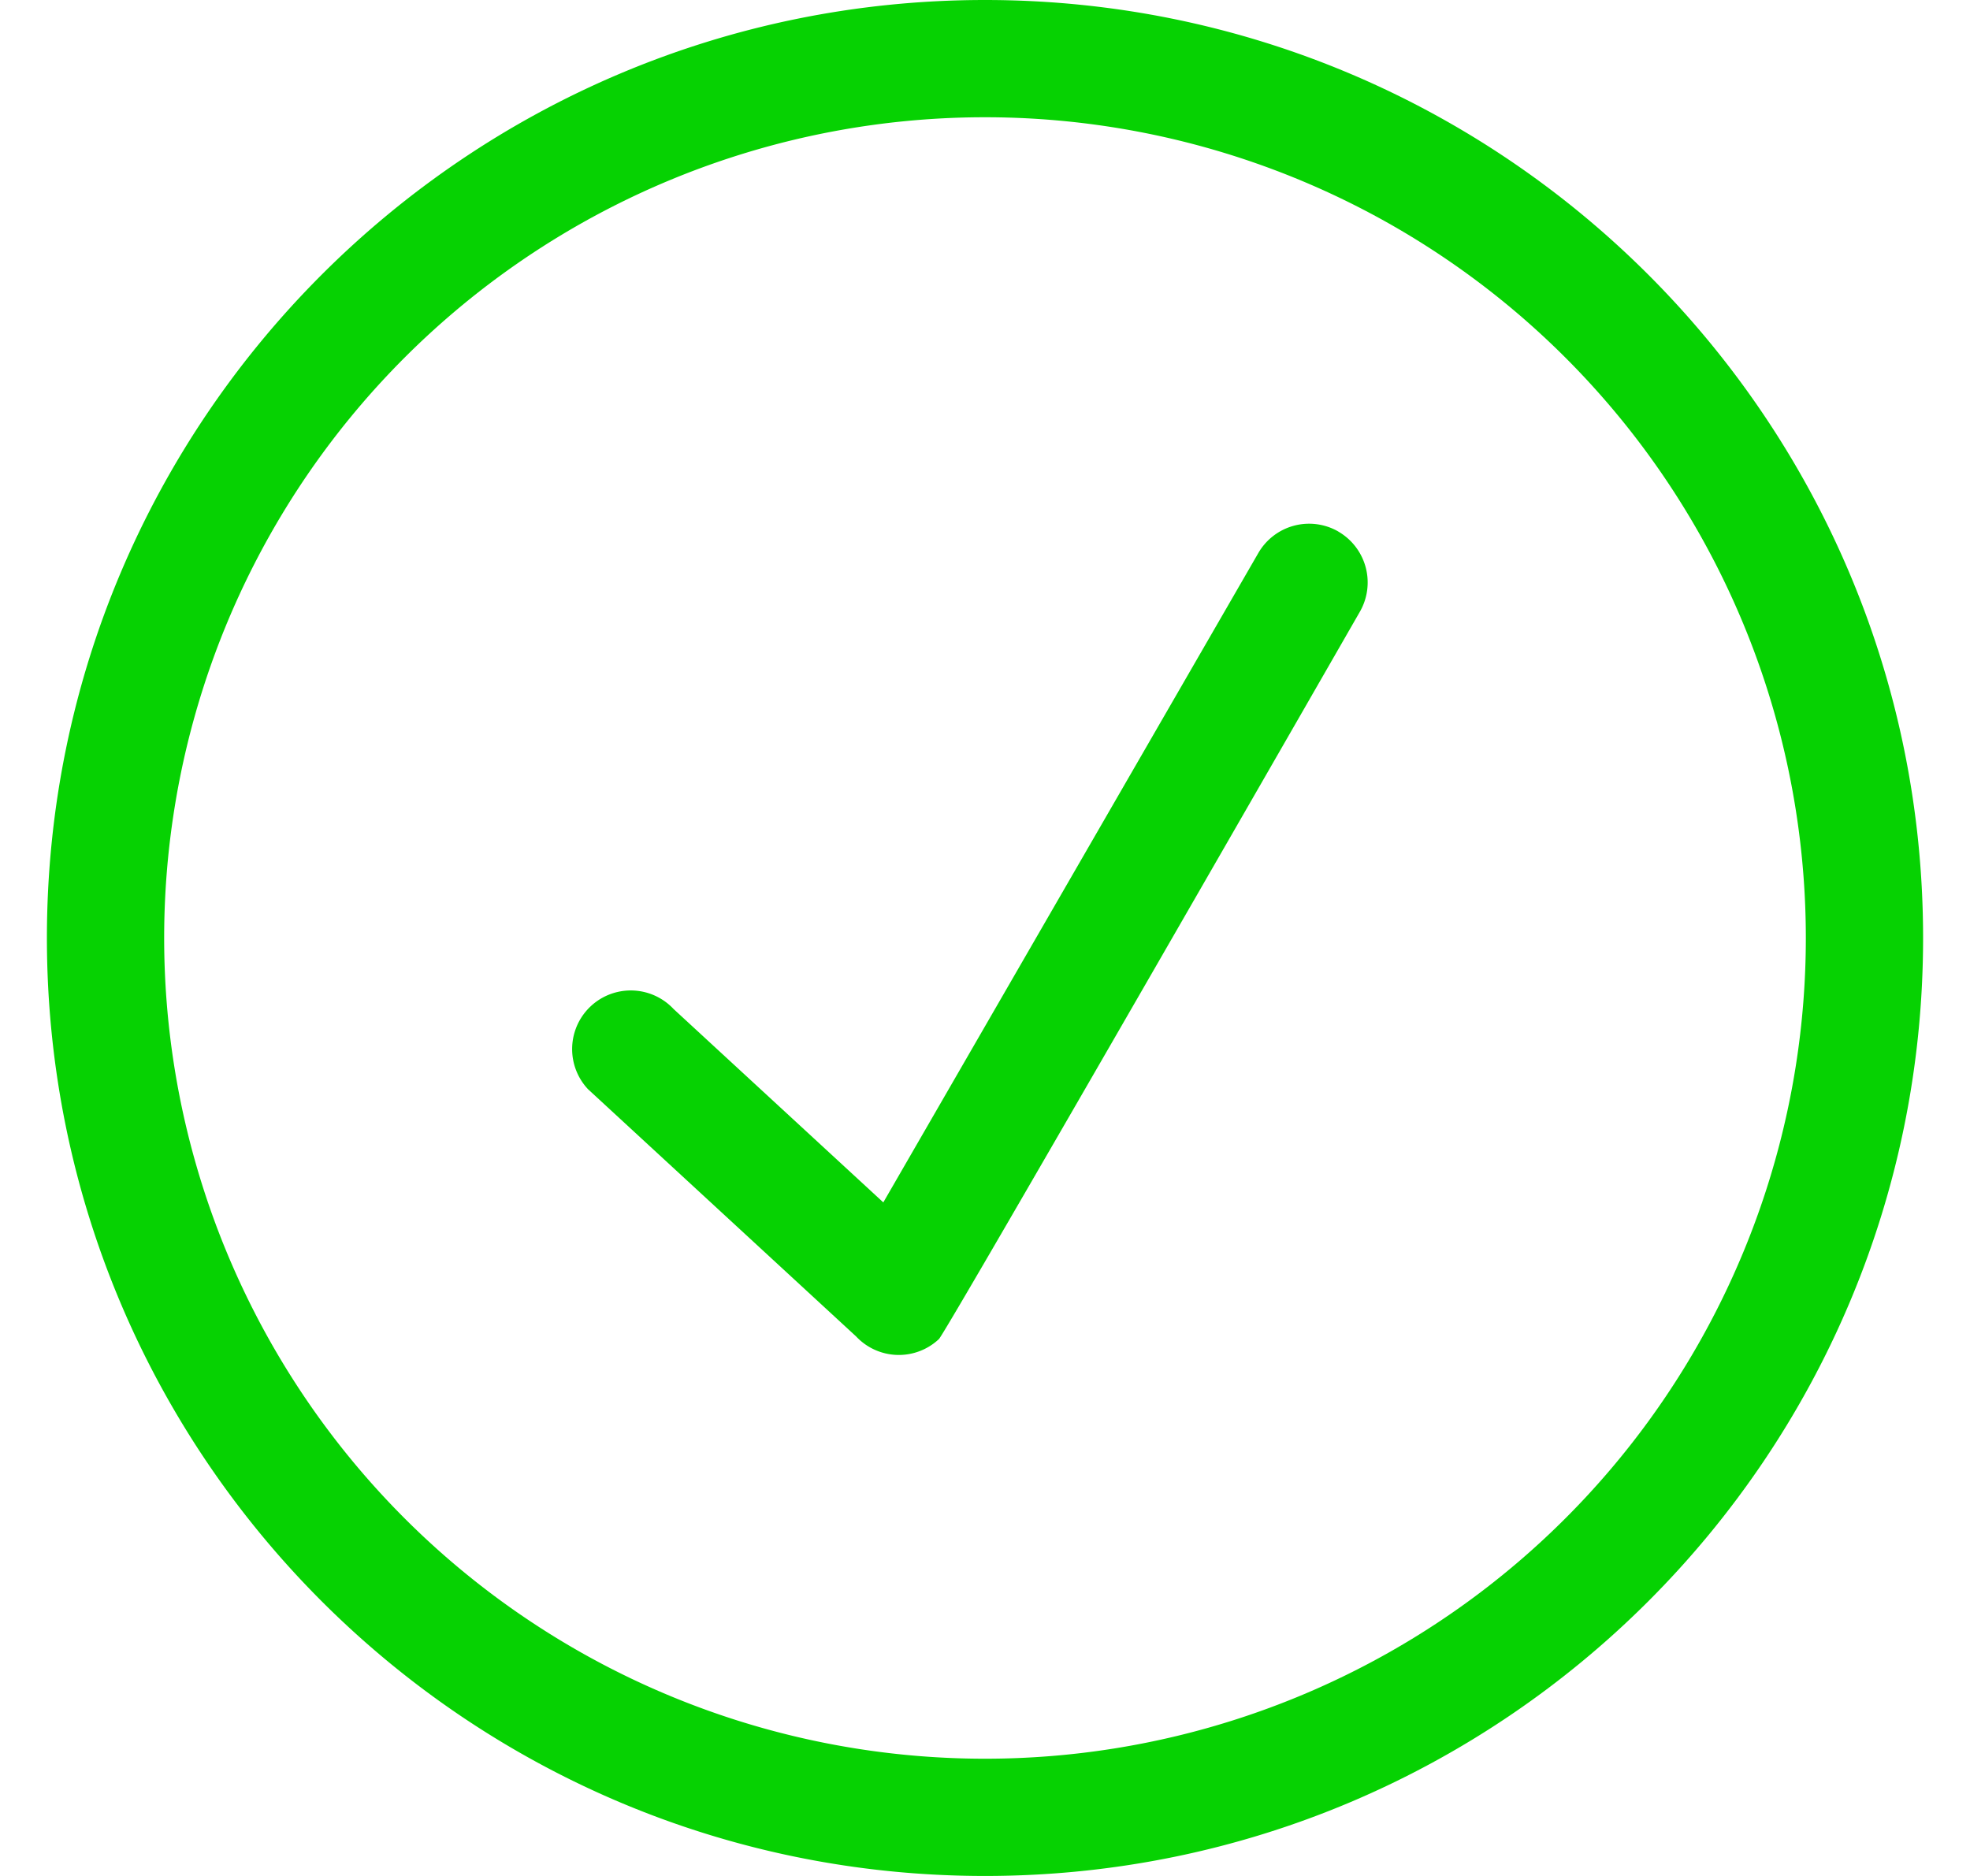 <svg width="21" height="20" fill="none" xmlns="http://www.w3.org/2000/svg"><g clip-path="url(#clip0_910_11468)"><path d="M14.267 5.667a.625.625 0 00-.854.23l-3.997 6.922-2.236-2.062a.624.624 0 10-.912.855l2.858 2.636a.624.624 0 00.883.028c.076-.071 4.487-7.754 4.487-7.754a.627.627 0 00-.23-.855zM10.5 0C4.977 0 .5 4.477.5 10s4.477 10 10 10 10-4.477 10-10-4.477-10-10-10zm0 18.75a8.75 8.75 0 110-17.5 8.75 8.75 0 010 17.5z" fill="#06D202"/></g><defs><clipPath id="clip0_910_11468"><path fill="#fff" transform="translate(.5)" d="M0 0h20v20H0z"/></clipPath></defs></svg>